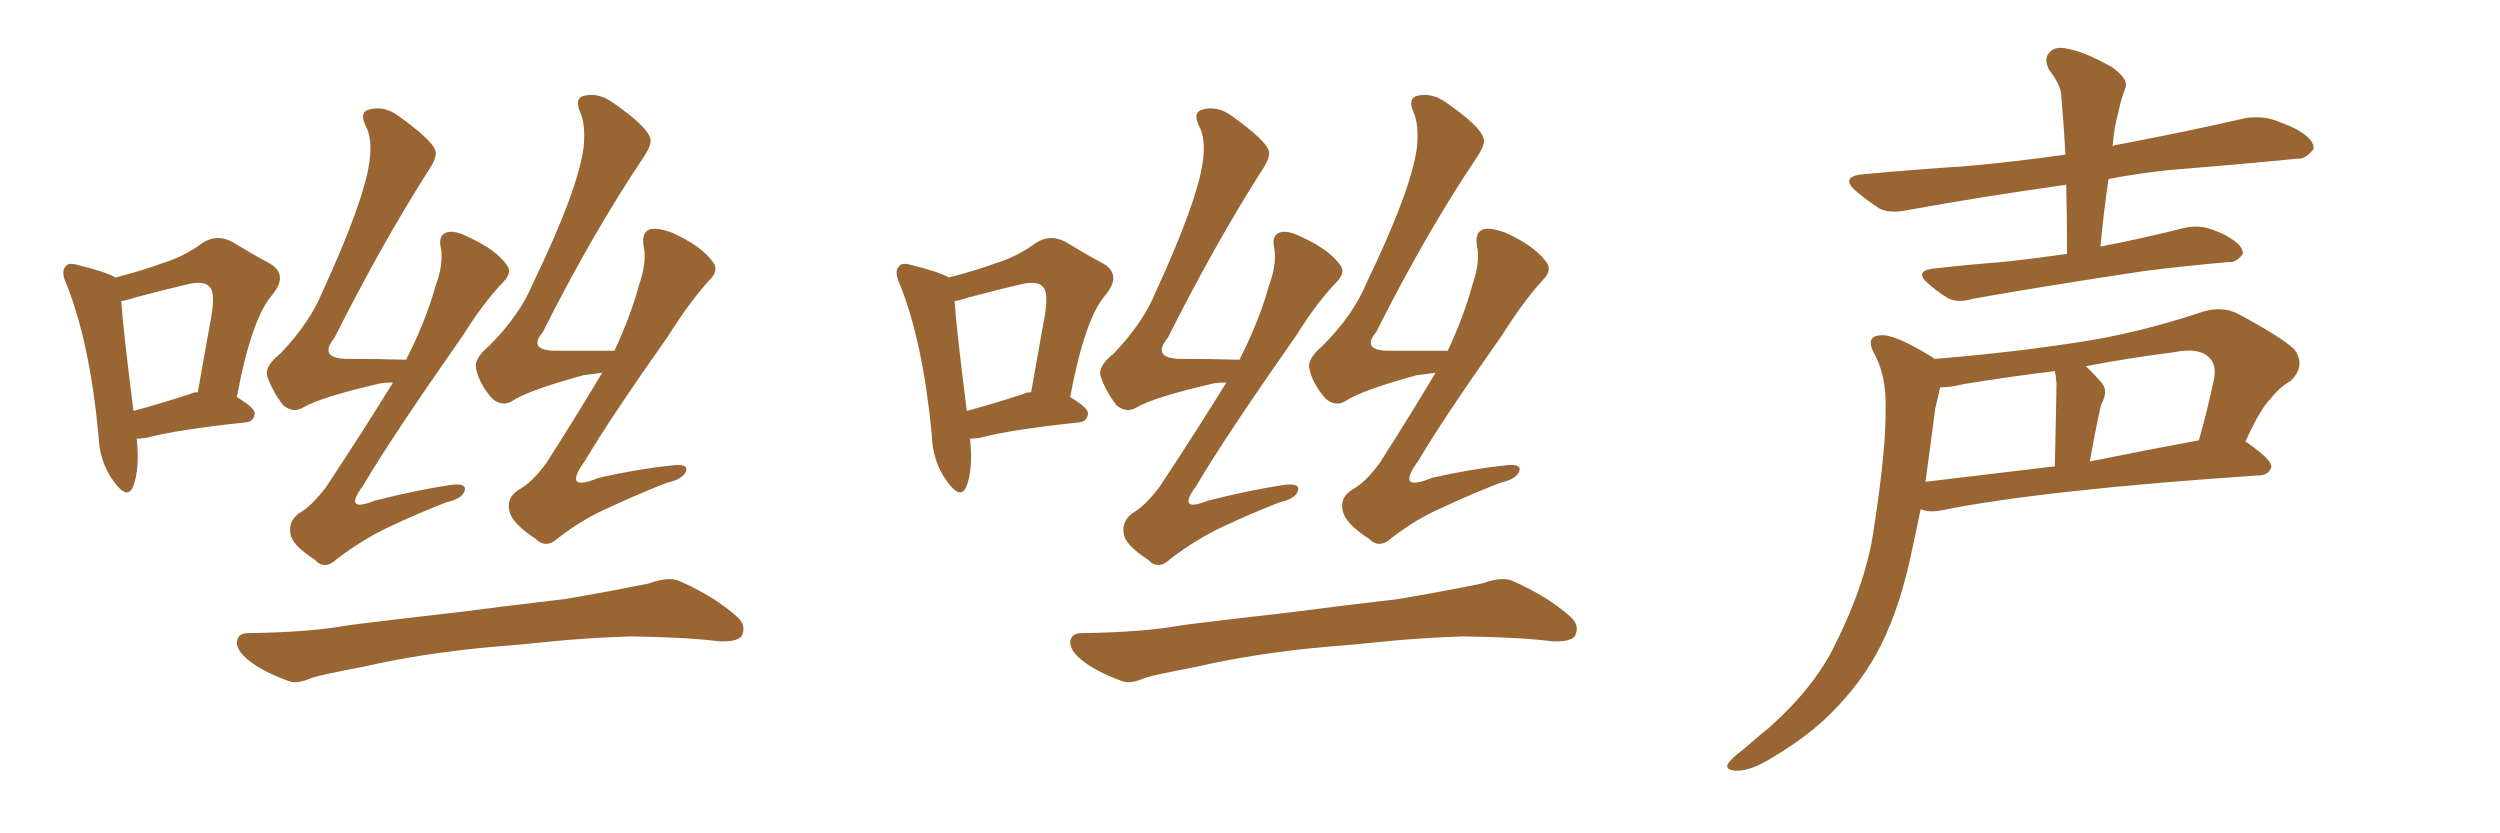 <svg xmlns="http://www.w3.org/2000/svg" xmlns:xlink="http://www.w3.org/1999/xlink" width="450" height="150"><path fill="#996633" padding="10" d="M24.61 78.96L24.61 78.96Q25.20 84.67 23.88 87.74L23.88 87.74Q22.85 89.94 20.51 86.72L20.51 86.72Q17.87 83.20 17.72 78.22L17.72 78.22Q16.11 61.52 12.01 51.27L12.01 51.27Q10.84 48.78 11.87 47.90L11.87 47.90Q12.30 47.17 14.21 47.75L14.21 47.75Q19.04 48.93 20.80 49.95L20.80 49.95Q25.34 48.78 29.00 47.46L29.00 47.46Q33.25 46.14 36.33 43.80L36.33 43.80Q38.96 42.04 41.75 43.51L41.75 43.51Q45.85 46.00 48.63 47.46L48.63 47.46Q52.00 49.51 48.93 53.17L48.93 53.17Q45.26 57.42 42.63 71.48L42.63 71.48Q45.85 73.39 45.85 74.41L45.85 74.41Q45.70 75.88 44.24 76.03L44.24 76.03Q31.79 77.34 26.37 78.81L26.37 78.81Q25.20 78.96 24.61 78.96ZM34.28 70.90L34.28 70.90Q34.72 70.61 35.60 70.61L35.60 70.61Q36.77 64.01 37.79 58.30L37.79 58.30Q38.96 52.59 37.65 51.56L37.65 51.56Q36.77 50.54 33.98 51.12L33.98 51.12Q29.59 52.15 24.61 53.47L24.61 53.47Q22.85 54.05 21.83 54.20L21.83 54.20Q22.12 58.89 24.02 73.97L24.02 73.97Q28.86 72.66 34.28 70.90ZM70.75 68.85L70.75 68.85Q69.58 68.85 68.55 68.99L68.55 68.99Q57.71 71.48 54.49 73.39L54.49 73.39Q52.73 74.41 50.98 72.95L50.98 72.95Q48.93 70.31 48.05 67.53L48.05 67.53Q47.75 65.77 50.54 63.57L50.54 63.57Q55.81 58.01 58.01 52.59L58.01 52.59Q65.48 36.33 66.50 29.15L66.50 29.15Q67.09 24.90 65.77 22.56L65.77 22.56Q64.75 20.36 66.21 19.78L66.21 19.78Q68.99 18.90 71.63 20.80L71.63 20.80Q77.78 25.20 78.37 27.10L78.37 27.10Q78.81 28.27 76.90 31.05L76.90 31.05Q68.70 43.95 60.21 60.79L60.21 60.79Q56.98 64.75 63.28 64.60L63.28 64.60Q67.68 64.60 73.10 64.75L73.10 64.75Q76.61 57.86 78.37 51.56L78.37 51.56Q79.83 47.61 79.39 44.82L79.39 44.82Q78.81 42.48 80.27 41.89L80.27 41.89Q81.59 41.31 84.23 42.63L84.23 42.63Q89.36 44.97 91.26 47.75L91.26 47.75Q92.29 49.07 90.53 50.83L90.53 50.83Q87.01 54.49 83.35 60.35L83.35 60.35Q70.61 78.52 65.33 87.45L65.33 87.45Q61.67 92.43 67.53 90.09L67.53 90.09Q75.15 88.18 81.01 87.30L81.01 87.30Q84.08 86.87 83.64 88.33L83.64 88.33Q83.20 89.79 80.42 90.38L80.42 90.38Q75.15 92.43 70.17 94.78L70.17 94.78Q65.19 97.12 60.64 100.63L60.64 100.63Q58.45 102.69 56.69 100.78L56.69 100.78Q52.44 98.00 52.29 96.09L52.29 96.09Q51.86 93.90 53.76 92.43L53.76 92.43Q56.10 91.11 58.74 87.60L58.74 87.60Q65.04 78.08 70.75 68.85ZM108.40 67.09L108.40 67.09Q106.49 67.38 105.03 67.53L105.03 67.53Q94.92 70.31 92.14 72.22L92.14 72.22Q90.38 73.24 88.62 71.78L88.62 71.78Q86.28 69.14 85.69 66.36L85.69 66.36Q85.25 64.60 88.04 62.26L88.04 62.26Q93.60 56.69 95.95 50.98L95.95 50.98Q104.00 34.28 105.03 26.66L105.03 26.66Q105.47 22.56 104.44 20.21L104.44 20.21Q103.42 17.87 104.88 17.29L104.88 17.29Q107.67 16.55 110.30 18.46L110.30 18.46Q116.46 22.71 117.04 24.90L117.04 24.90Q117.48 25.93 115.58 28.71L115.58 28.71Q106.64 42.04 97.71 59.77L97.71 59.77Q94.78 63.28 100.63 63.13L100.63 63.13Q105.18 63.13 110.60 63.13L110.60 63.13Q113.53 56.84 114.99 51.42L114.99 51.42Q116.46 47.17 115.87 44.38L115.87 44.38Q115.43 41.89 116.89 41.31L116.89 41.31Q118.21 40.87 121.00 41.89L121.00 41.89Q126.42 44.38 128.32 47.17L128.32 47.17Q129.49 48.63 127.73 50.39L127.73 50.39Q124.22 54.20 120.26 60.50L120.26 60.50Q109.72 75.44 105.32 82.91L105.32 82.91Q101.07 88.77 107.81 85.99L107.81 85.99Q114.99 84.38 120.85 83.79L120.85 83.79Q123.93 83.35 123.49 84.81L123.49 84.81Q122.90 86.28 120.12 86.87L120.12 86.87Q114.84 88.92 109.86 91.26L109.86 91.26Q105.03 93.31 100.49 96.83L100.49 96.83Q98.29 98.88 96.39 96.97L96.39 96.97Q92.14 94.19 91.70 91.99L91.70 91.99Q91.11 89.65 93.31 88.18L93.31 88.18Q95.80 86.87 98.44 83.20L98.44 83.20Q103.86 74.71 108.40 67.09ZM88.33 116.46L88.33 116.46L88.33 116.46Q75.73 117.63 65.63 119.97L65.63 119.97Q57.86 121.44 56.10 122.02L56.10 122.02Q53.47 123.19 52.00 122.61L52.00 122.61Q47.61 121.00 45.26 119.24L45.26 119.24Q42.63 117.33 42.63 115.58L42.63 115.58Q42.77 113.96 44.68 113.96L44.68 113.96Q55.81 113.82 62.99 112.50L62.99 112.50Q69.87 111.62 82.76 110.16L82.76 110.16Q89.36 109.28 101.81 107.81L101.81 107.81Q109.57 106.49 116.75 105.03L116.75 105.03Q120.41 103.71 122.31 104.59L122.31 104.59Q128.61 107.37 132.71 111.04L132.71 111.04Q134.47 112.65 133.45 114.55L133.45 114.55Q132.57 115.58 129.35 115.43L129.35 115.43Q123.63 114.70 113.38 114.55L113.38 114.55Q105.47 114.84 99.61 115.43L99.61 115.43Q94.04 116.02 88.33 116.46ZM174.61 78.96L174.61 78.96Q175.20 84.67 173.88 87.74L173.88 87.74Q172.85 89.94 170.51 86.72L170.51 86.72Q167.87 83.20 167.72 78.22L167.72 78.22Q166.11 61.52 162.01 51.27L162.01 51.27Q160.84 48.78 161.87 47.90L161.87 47.90Q162.30 47.17 164.21 47.75L164.21 47.75Q169.04 48.93 170.80 49.95L170.80 49.95Q175.34 48.78 179.00 47.46L179.00 47.46Q183.25 46.14 186.33 43.80L186.33 43.80Q188.96 42.04 191.75 43.51L191.75 43.51Q195.85 46.00 198.63 47.46L198.63 47.46Q202.00 49.51 198.93 53.17L198.93 53.17Q195.26 57.42 192.63 71.48L192.63 71.48Q195.85 73.39 195.85 74.41L195.85 74.41Q195.70 75.88 194.24 76.03L194.24 76.03Q181.79 77.34 176.37 78.81L176.37 78.81Q175.20 78.96 174.61 78.96ZM184.28 70.90L184.28 70.90Q184.72 70.61 185.60 70.61L185.60 70.61Q186.77 64.01 187.79 58.30L187.79 58.30Q188.96 52.59 187.65 51.56L187.65 51.56Q186.77 50.54 183.98 51.12L183.98 51.12Q179.59 52.15 174.61 53.47L174.61 53.47Q172.85 54.05 171.83 54.20L171.83 54.20Q172.12 58.89 174.02 73.97L174.02 73.97Q178.86 72.66 184.28 70.90ZM220.75 68.85L220.75 68.85Q219.58 68.85 218.55 68.99L218.55 68.99Q207.71 71.48 204.49 73.39L204.49 73.39Q202.73 74.41 200.98 72.95L200.98 72.95Q198.93 70.31 198.05 67.53L198.05 67.53Q197.75 65.77 200.54 63.57L200.54 63.57Q205.81 58.01 208.01 52.59L208.01 52.59Q215.48 36.33 216.50 29.15L216.50 29.15Q217.09 24.90 215.77 22.56L215.77 22.56Q214.75 20.36 216.21 19.78L216.21 19.78Q218.99 18.90 221.63 20.80L221.63 20.80Q227.78 25.20 228.37 27.10L228.37 27.10Q228.81 28.27 226.90 31.05L226.90 31.05Q218.70 43.95 210.21 60.79L210.21 60.79Q206.98 64.75 213.28 64.60L213.28 64.60Q217.68 64.60 223.10 64.75L223.10 64.75Q226.61 57.86 228.37 51.56L228.37 51.56Q229.83 47.61 229.39 44.82L229.39 44.82Q228.81 42.48 230.27 41.89L230.27 41.89Q231.59 41.31 234.23 42.63L234.23 42.63Q239.36 44.97 241.26 47.75L241.26 47.75Q242.29 49.07 240.53 50.83L240.53 50.83Q237.01 54.49 233.35 60.35L233.35 60.35Q220.61 78.52 215.33 87.45L215.33 87.45Q211.67 92.43 217.53 90.09L217.53 90.09Q225.15 88.18 231.01 87.30L231.01 87.30Q234.08 86.87 233.64 88.33L233.64 88.33Q233.20 89.79 230.42 90.38L230.42 90.38Q225.15 92.43 220.17 94.78L220.17 94.78Q215.19 97.12 210.64 100.63L210.64 100.63Q208.45 102.69 206.69 100.78L206.69 100.78Q202.44 98.00 202.29 96.09L202.29 96.09Q201.86 93.90 203.76 92.43L203.76 92.43Q206.10 91.11 208.74 87.60L208.74 87.60Q215.04 78.08 220.75 68.85ZM258.40 67.09L258.40 67.09Q256.49 67.38 255.03 67.53L255.03 67.53Q244.92 70.31 242.14 72.22L242.14 72.22Q240.38 73.24 238.62 71.78L238.62 71.78Q236.28 69.14 235.69 66.36L235.69 66.36Q235.25 64.60 238.04 62.26L238.04 62.26Q243.60 56.69 245.95 50.98L245.95 50.98Q254.00 34.28 255.03 26.66L255.03 26.66Q255.47 22.56 254.44 20.21L254.44 20.21Q253.42 17.87 254.88 17.29L254.88 17.29Q257.67 16.55 260.30 18.46L260.30 18.46Q266.46 22.71 267.04 24.90L267.04 24.90Q267.48 25.93 265.58 28.71L265.58 28.71Q256.64 42.04 247.71 59.77L247.71 59.77Q244.78 63.28 250.63 63.13L250.63 63.13Q255.18 63.13 260.60 63.13L260.60 63.13Q263.53 56.84 264.99 51.42L264.99 51.42Q266.46 47.17 265.87 44.38L265.87 44.38Q265.43 41.89 266.89 41.31L266.89 41.31Q268.21 40.87 271.00 41.89L271.00 41.89Q276.42 44.38 278.32 47.17L278.32 47.17Q279.49 48.63 277.73 50.39L277.73 50.39Q274.22 54.20 270.26 60.50L270.26 60.50Q259.72 75.44 255.32 82.91L255.32 82.91Q251.07 88.77 257.81 85.99L257.81 85.99Q264.99 84.38 270.85 83.79L270.85 83.79Q273.93 83.35 273.49 84.81L273.49 84.81Q272.90 86.28 270.12 86.87L270.12 86.87Q264.84 88.92 259.86 91.26L259.86 91.26Q255.03 93.31 250.49 96.83L250.49 96.83Q248.29 98.88 246.39 96.97L246.39 96.97Q242.14 94.19 241.70 91.99L241.70 91.99Q241.11 89.65 243.31 88.18L243.31 88.18Q245.80 86.87 248.44 83.20L248.44 83.20Q253.86 74.71 258.40 67.09ZM238.33 116.46L238.33 116.46L238.33 116.46Q225.73 117.63 215.63 119.97L215.63 119.97Q207.86 121.44 206.10 122.02L206.10 122.02Q203.47 123.19 202.00 122.61L202.00 122.61Q197.61 121.00 195.26 119.24L195.26 119.24Q192.63 117.33 192.63 115.58L192.63 115.58Q192.77 113.96 194.68 113.96L194.68 113.96Q205.81 113.82 212.99 112.50L212.99 112.50Q219.87 111.62 232.76 110.16L232.76 110.16Q239.36 109.28 251.81 107.81L251.81 107.81Q259.57 106.49 266.75 105.03L266.75 105.03Q270.41 103.71 272.31 104.59L272.31 104.59Q278.61 107.37 282.71 111.04L282.71 111.04Q284.47 112.65 283.45 114.55L283.45 114.55Q282.57 115.58 279.35 115.43L279.35 115.43Q273.63 114.70 263.38 114.55L263.38 114.55Q255.47 114.84 249.61 115.43L249.61 115.43Q244.04 116.02 238.33 116.46ZM372.07 45.70L372.07 45.70Q372.07 39.11 371.92 33.25L371.92 33.25Q356.40 35.45 343.51 37.79L343.51 37.79Q340.14 38.53 338.23 37.50L338.23 37.50Q336.04 36.04 334.28 34.57L334.28 34.57Q330.91 31.79 335.45 31.35L335.45 31.35Q345.26 30.47 354.20 29.88L354.20 29.88Q362.40 29.15 371.78 27.83L371.78 27.83Q371.48 22.41 371.04 17.43L371.04 17.43Q371.04 15.38 368.85 12.60L368.85 12.60Q367.82 10.55 368.85 9.52L368.85 9.52Q369.87 8.20 372.22 8.79L372.22 8.79Q375.44 9.38 380.27 12.16L380.27 12.16Q383.06 14.21 382.62 15.67L382.62 15.67Q382.18 16.85 381.74 18.31L381.74 18.31Q381.30 20.07 380.71 22.71L380.71 22.71Q380.42 24.46 380.27 26.37L380.27 26.37Q380.57 26.07 381.01 26.07L381.01 26.07Q392.72 23.88 404.30 21.24L404.30 21.24Q407.37 20.80 410.01 21.83L410.01 21.83Q412.35 22.71 413.38 23.29L413.38 23.29Q416.60 25.05 416.46 26.81L416.46 26.81Q414.99 28.71 413.53 28.56L413.53 28.56Q403.13 29.59 390.38 30.62L390.38 30.62Q384.81 31.20 379.54 32.23L379.54 32.23Q378.66 38.09 378.08 44.38L378.08 44.38Q385.69 42.92 393.16 41.02L393.16 41.02Q395.80 40.43 398.14 41.31L398.14 41.31Q400.20 42.04 401.07 42.63L401.07 42.63Q403.86 44.24 403.71 45.70L403.71 45.70Q402.54 47.31 401.22 47.17L401.22 47.17Q394.34 47.75 385.99 48.78L385.99 48.78Q368.41 51.42 355.22 53.76L355.22 53.76Q352.29 54.64 350.54 53.61L350.54 53.61Q348.63 52.44 347.17 51.12L347.17 51.12Q344.38 48.78 348.05 48.34L348.05 48.34Q354.49 47.61 360.35 47.17L360.35 47.17Q365.92 46.58 372.07 45.70ZM348.19 64.60L348.19 64.60Q361.23 63.57 373.68 61.67L373.68 61.67Q384.67 60.06 396.53 56.10L396.53 56.10Q399.90 55.08 402.69 56.40L402.69 56.40Q410.60 60.64 412.94 62.84L412.94 62.84Q415.14 65.77 412.35 68.55L412.35 68.55Q410.45 69.58 408.69 71.78L408.69 71.78Q406.79 73.68 404.15 79.54L404.15 79.54Q404.30 79.54 404.30 79.54L404.30 79.54Q408.98 82.76 408.84 84.08L408.84 84.08Q408.40 85.40 406.93 85.55L406.93 85.55Q367.68 88.18 349.51 91.85L349.51 91.85Q347.31 92.29 345.85 91.70L345.85 91.70Q345.85 91.70 345.70 91.70L345.70 91.70Q344.68 96.83 343.65 101.37L343.65 101.37Q341.46 110.89 337.79 117.63L337.79 117.63Q334.13 124.22 328.27 129.64L328.27 129.64Q324.32 133.30 318.02 136.96L318.02 136.96Q314.65 138.87 312.30 138.72L312.30 138.72Q310.55 138.57 310.99 137.55L310.99 137.55Q311.43 136.67 313.77 134.91L313.77 134.91Q316.11 132.86 318.46 130.96L318.46 130.96Q326.66 123.63 330.32 116.02L330.32 116.02Q336.04 104.59 337.35 94.78L337.35 94.78Q339.55 80.42 339.40 73.39L339.40 73.39Q339.55 68.12 337.65 64.16L337.65 64.16Q335.45 60.50 338.53 60.35L338.53 60.35Q340.87 60.06 347.61 64.16L347.61 64.16Q348.05 64.45 348.19 64.60ZM348.34 73.54L348.34 73.54Q347.46 80.42 346.58 86.72L346.58 86.72Q357.42 85.40 369.87 83.94L369.87 83.94Q370.17 70.46 370.17 68.99L370.17 68.99Q370.02 67.38 369.87 66.80L369.87 66.80Q361.52 67.82 353.47 69.14L353.47 69.14Q351.12 69.73 349.22 69.73L349.22 69.73Q348.93 71.19 348.34 73.54ZM376.17 83.06L376.17 83.06L376.17 83.06Q385.55 81.15 395.80 79.25L395.80 79.25Q397.27 74.12 398.58 67.97L398.58 67.97Q398.88 65.63 397.85 64.60L397.85 64.60Q396.09 62.40 391.11 63.43L391.11 63.43Q383.06 64.45 375.44 65.92L375.44 65.92Q376.90 67.24 378.37 68.99L378.37 68.99Q379.54 70.46 378.22 72.80L378.22 72.80Q378.08 73.39 377.93 73.97L377.93 73.97Q377.05 78.08 376.17 83.06Z"/></svg>